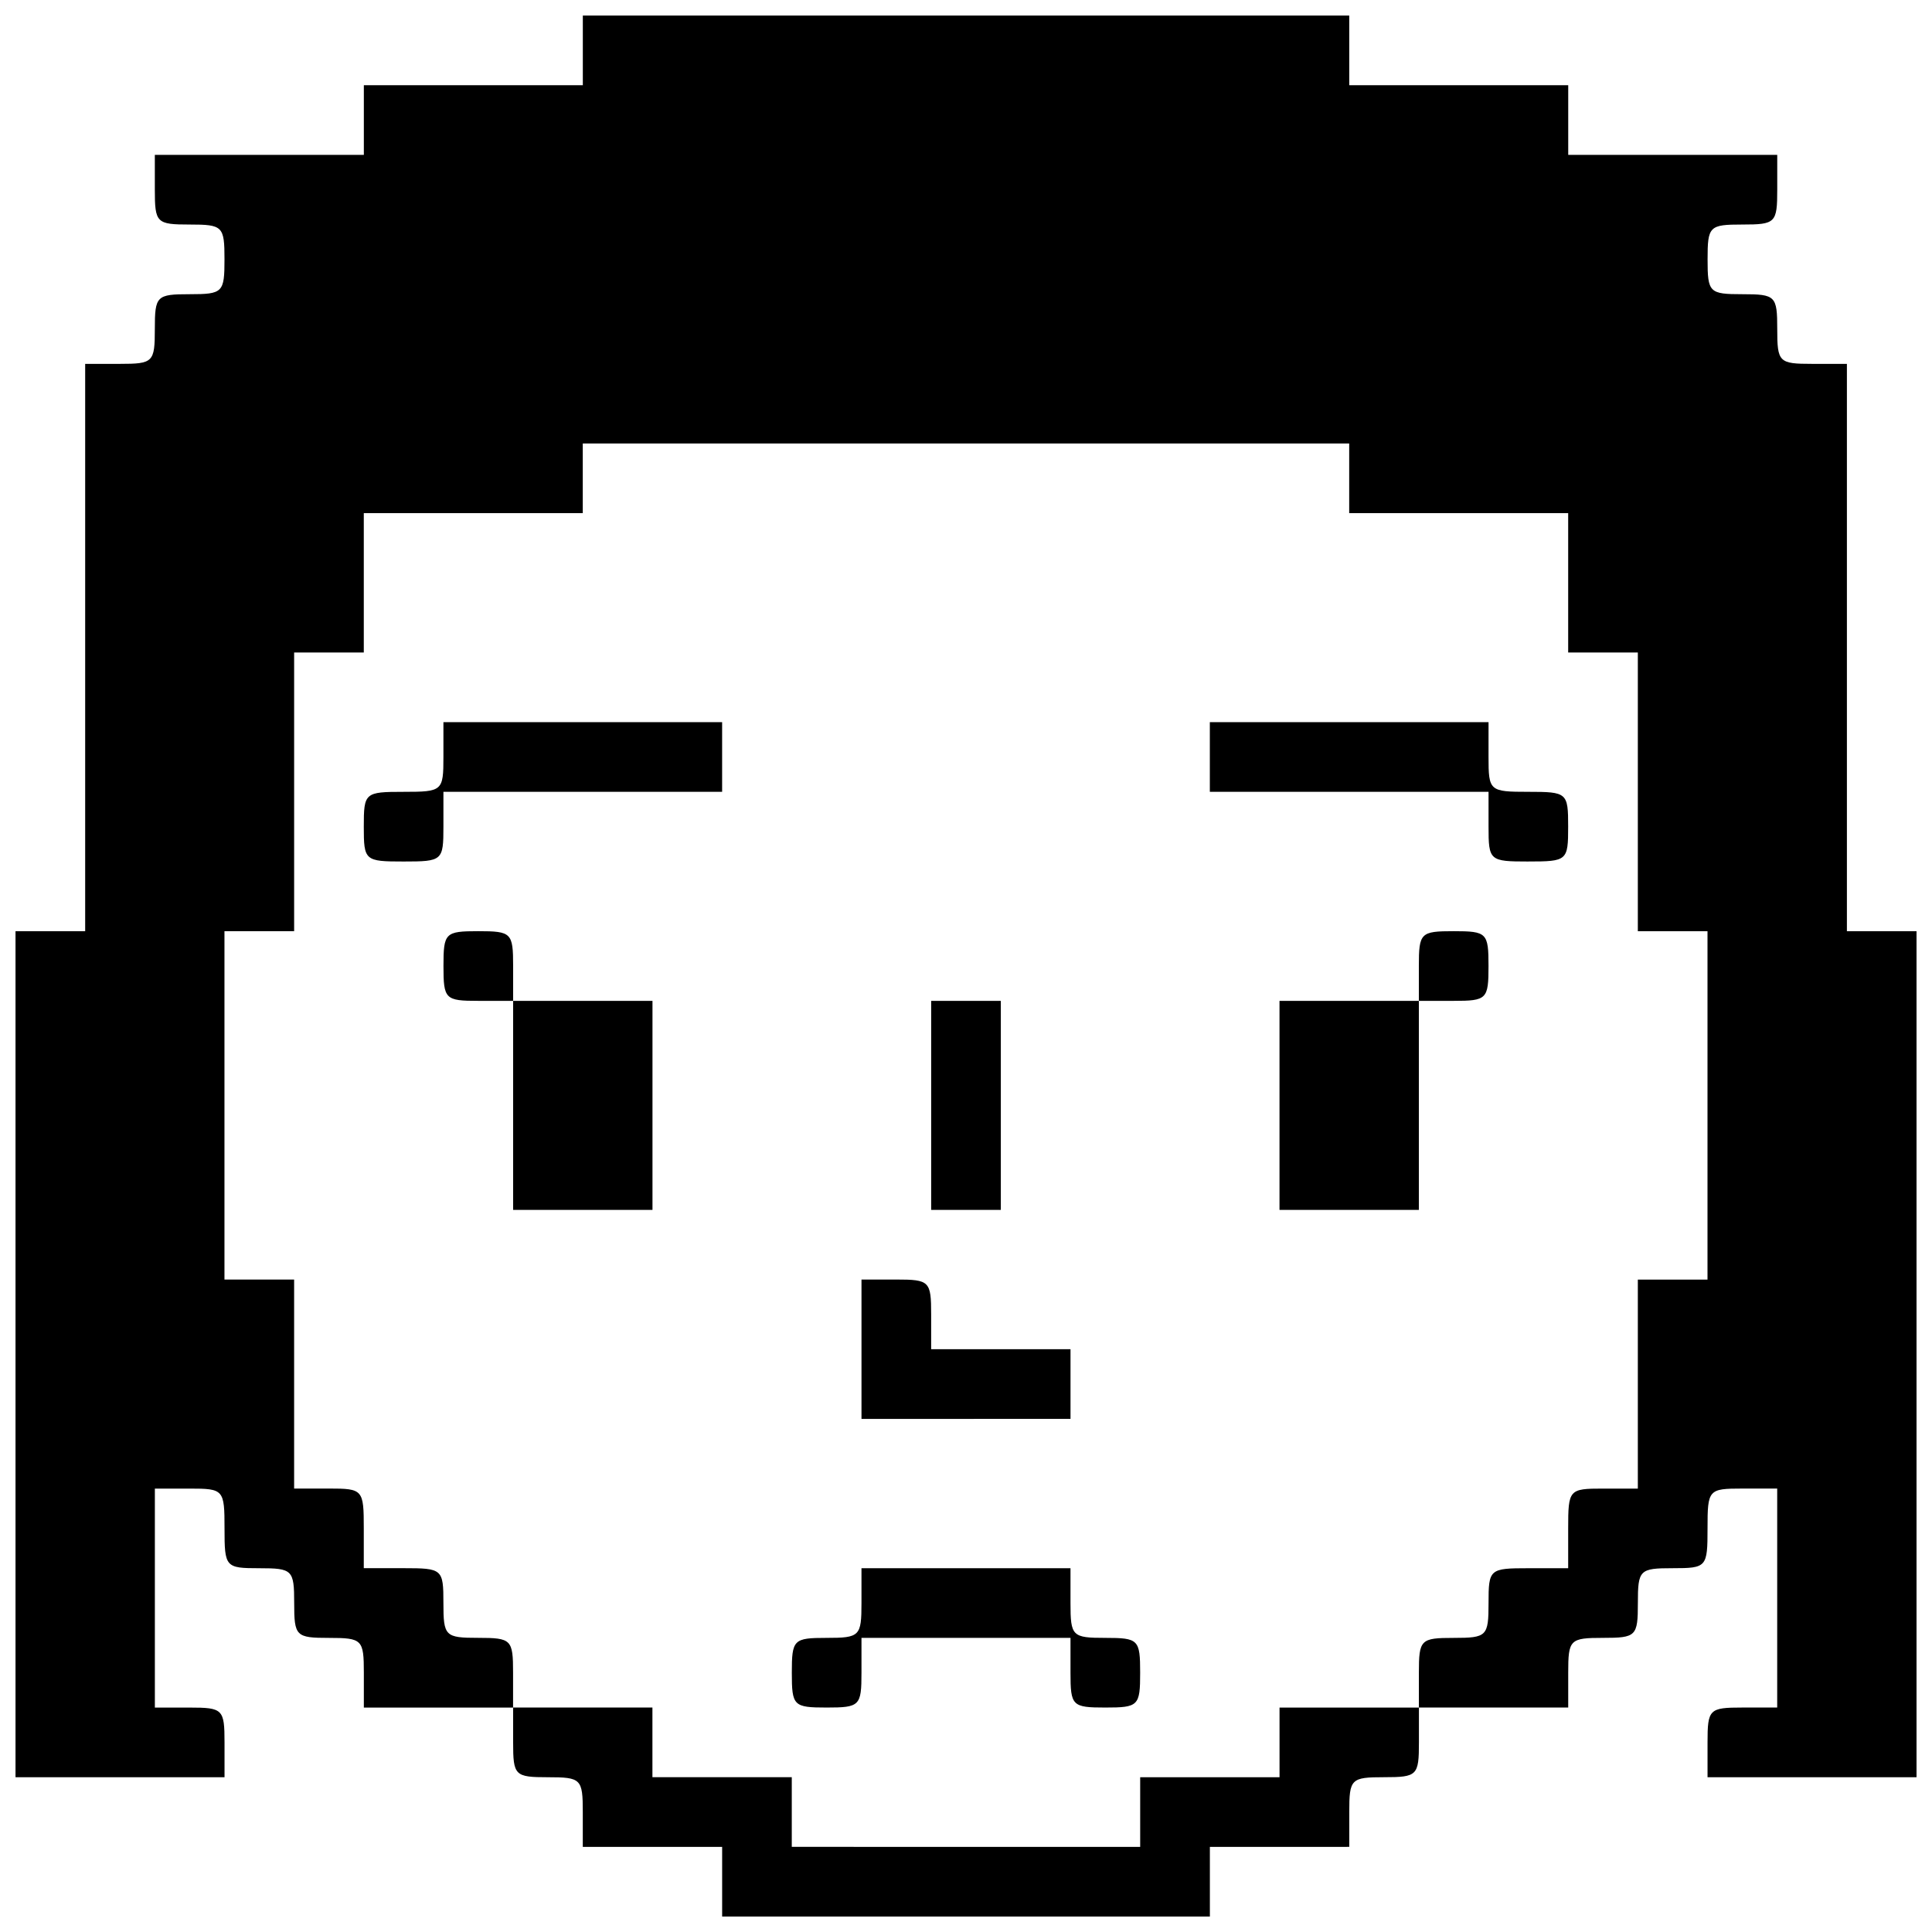 <?xml version="1.0" encoding="UTF-8"?>
<!-- Uploaded to: SVG Repo, www.svgrepo.com, Generator: SVG Repo Mixer Tools -->
<svg width="800px" height="800px" version="1.1" viewBox="144 144 512 512" xmlns="http://www.w3.org/2000/svg">
 <defs>
  <clipPath id="a">
   <path d="m148.09 148.09h503.81v503.81h-503.81z"/>
  </clipPath>
 </defs>
 <g clip-path="url(#a)">
  <path d="m400 651.91h-64.625v-18.461l-18.465-0.004h-18.465v-9.23c0-8.793-0.441-9.23-9.23-9.23-8.793 0-9.23-0.441-9.23-9.234v-9.23h-39.562v-9.23c0-8.793-0.441-9.23-9.23-9.23-8.793 0-9.23-0.445-9.23-9.234 0-8.793-0.441-9.23-9.23-9.23-9.012 0-9.23-0.266-9.23-10.551 0-10.301-0.219-10.551-9.23-10.551h-9.23v58.031h9.23c8.793 0 9.23 0.441 9.23 9.23v9.234h-55.391v-224.21h18.461v-150.35h9.23c8.793 0 9.23-0.441 9.23-9.23 0-8.793 0.441-9.23 9.23-9.23 8.793 0 9.23-0.441 9.23-9.23 0-8.793-0.441-9.234-9.23-9.234-8.793 0-9.23-0.441-9.23-9.23v-9.23h55.391v-18.465h58.031v-18.461h203.11v18.461h58.031v18.465h55.391v9.23c0 8.793-0.441 9.23-9.23 9.23-8.793 0-9.23 0.441-9.23 9.234s0.441 9.23 9.23 9.23c8.793 0 9.23 0.441 9.23 9.23 0 8.793 0.441 9.23 9.23 9.23h9.23v150.35h18.461v224.21l-27.699-0.008h-27.695v-9.234c0-8.793 0.441-9.23 9.23-9.23h9.23v-58.031h-9.23c-9.012 0-9.23 0.266-9.23 10.551 0 10.301-0.219 10.551-9.23 10.551-8.793 0-9.23 0.441-9.23 9.23 0 8.793-0.441 9.234-9.23 9.234-8.793 0-9.23 0.441-9.23 9.23v9.23h-39.562v9.23c0 8.793-0.441 9.234-9.23 9.234-8.793 0-9.23 0.441-9.23 9.23v9.23l-18.48 0.008h-18.461v18.461zm0-18.465h46.16v-18.461h36.93v-18.465h36.93v-9.23c0-8.793 0.441-9.23 9.23-9.23 8.793 0 9.23-0.445 9.23-9.234 0-9.012 0.25-9.23 10.551-9.23h10.551v-10.551c0-10.301 0.219-10.551 9.23-10.551h9.23v-55.391h18.461v-92.32h-18.461v-73.859h-18.461v-36.93h-58.031v-18.465h-203.11v18.465h-58.031v36.93l-9.227-0.008h-9.234v73.859l-9.23-0.004h-9.234v92.32h18.461v55.391h9.23c9.012 0 9.23 0.266 9.23 10.551v10.551h10.551c10.301 0 10.551 0.227 10.551 9.23 0 8.793 0.441 9.234 9.23 9.234 8.793 0 9.23 0.441 9.23 9.23v9.23h36.93v18.465h36.93v18.461zm-36.93-36.93c-8.793 0-9.23-0.441-9.23-9.23 0-8.793 0.441-9.23 9.23-9.23 8.793 0 9.23-0.445 9.23-9.234v-9.23h55.391v9.23c0 8.793 0.441 9.234 9.23 9.234 8.793 0 9.23 0.441 9.23 9.23 0 8.793-0.441 9.23-9.23 9.23-8.793 0-9.23-0.441-9.23-9.23v-9.23h-55.391v9.23c0 8.793-0.441 9.23-9.23 9.23zm36.93-76.496h-27.695v-36.93h9.23c8.793 0 9.23 0.441 9.23 9.23v9.234h36.93v18.461zm-101.55-55.391h-18.465v-55.391h-9.23c-8.793 0-9.23-0.445-9.23-9.234 0-8.793 0.441-9.23 9.23-9.23 8.793 0 9.23 0.441 9.23 9.23v9.234h36.93v55.391zm101.55 0h-9.23v-55.391h18.461v55.391zm101.55 0h-18.469v-55.391h36.93v-9.234c0-8.793 0.441-9.23 9.23-9.23 8.793 0 9.23 0.441 9.23 9.23 0 8.793-0.441 9.234-9.23 9.234h-9.23v55.391zm-250.59-92.32c-10.301 0-10.551-0.227-10.551-9.23 0-9.012 0.25-9.234 10.551-9.234s10.551-0.227 10.551-9.23v-9.23h73.859v18.461h-73.859v9.234c0 9.012-0.25 9.23-10.551 9.23zm298.07 0c-10.301 0-10.551-0.227-10.551-9.23v-9.234h-73.859v-18.465h73.859l-0.004 9.23c0 9.012 0.25 9.23 10.551 9.23s10.551 0.227 10.551 9.234c0 9.012-0.25 9.23-10.551 9.23z"/>
 </g>
</svg>